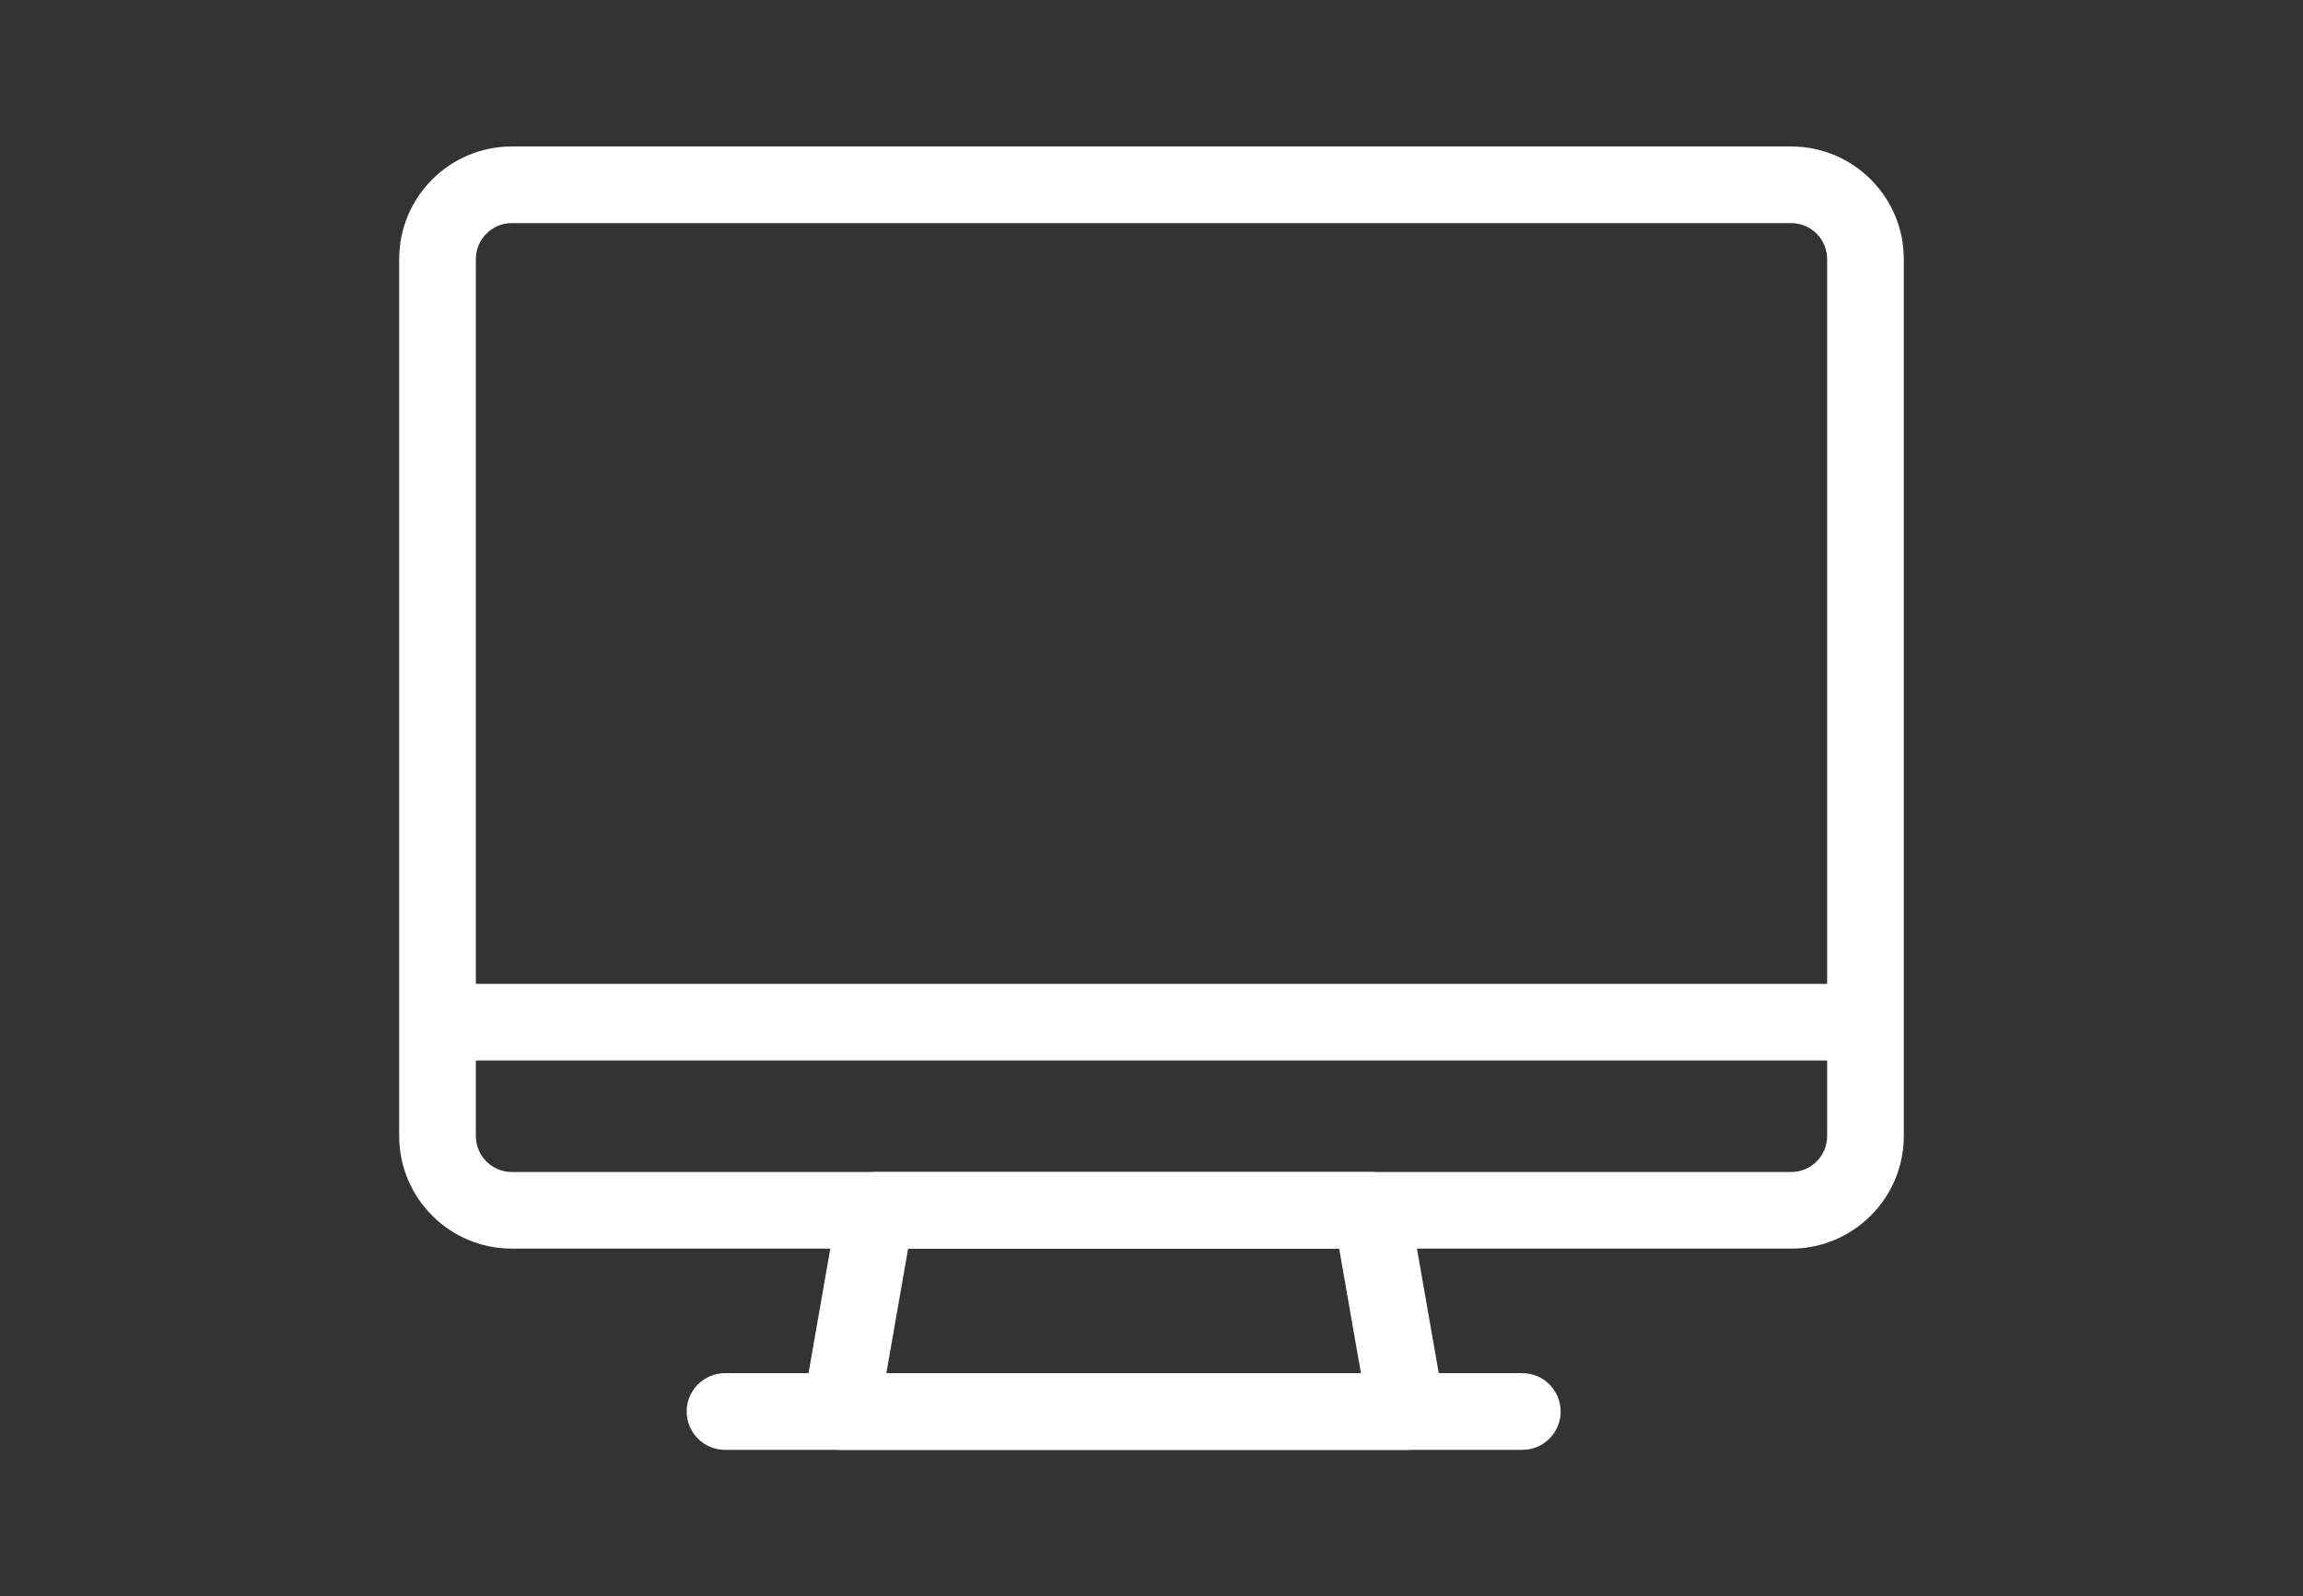 <?xml version="1.0" encoding="utf-8"?>
<!-- Generator: Adobe Illustrator 16.0.4, SVG Export Plug-In . SVG Version: 6.00 Build 0)  -->
<!DOCTYPE svg PUBLIC "-//W3C//DTD SVG 1.1//EN" "http://www.w3.org/Graphics/SVG/1.1/DTD/svg11.dtd">
<svg version="1.1" id="レイヤー_1" xmlns="http://www.w3.org/2000/svg" xmlns:xlink="http://www.w3.org/1999/xlink" x="0px"
	 y="0px" width="75px" height="52px" viewBox="0 -1 75 52" enable-background="new 0 -1 75 52" xml:space="preserve">
<rect x="0" y="-1" width="75" height="52" fill="#333333" stroke="none"/>
<path fill="#FFFFFF" d="M58.333,39.674H16.667c-2.022,0-3.667-1.645-3.667-3.667V7.438c0-2.022,1.645-3.667,3.667-3.667h41.666
	C60.355,3.771,62,5.416,62,7.438v28.569C62,38.029,60.355,39.674,58.333,39.674z M16.667,6.268c-0.645,0-1.17,0.525-1.17,1.17
	v28.569c0,0.646,0.525,1.171,1.17,1.171h41.666c0.646,0,1.17-0.525,1.17-1.171V7.438c0-0.645-0.524-1.17-1.17-1.17H16.667z"/>
<rect x="14.249" y="31.05" fill="#FFFFFF" width="46.502" height="2.497"/>
<path fill="#FFFFFF" d="M45.827,46.229c-0.007,0-0.013,0-0.021,0H27.379c-0.368,0-0.719-0.162-0.956-0.445
	c-0.236-0.282-0.337-0.655-0.273-1.02l1.146-6.554c0.104-0.599,0.624-1.032,1.23-1.032H44.66c0.605,0,1.126,0.436,1.229,1.032
	l1.109,6.338c0.05,0.136,0.076,0.28,0.076,0.433C47.075,45.669,46.518,46.229,45.827,46.229z M28.865,43.73H44.32l-0.709-4.057
	H29.575L28.865,43.73z"/>
<path fill="#FFFFFF" d="M49.577,46.229H23.611c-0.689,0-1.249-0.56-1.249-1.248c0-0.69,0.56-1.25,1.249-1.25h25.966
	c0.688,0,1.248,0.56,1.248,1.25C50.825,45.669,50.268,46.229,49.577,46.229z"/>
</svg>

